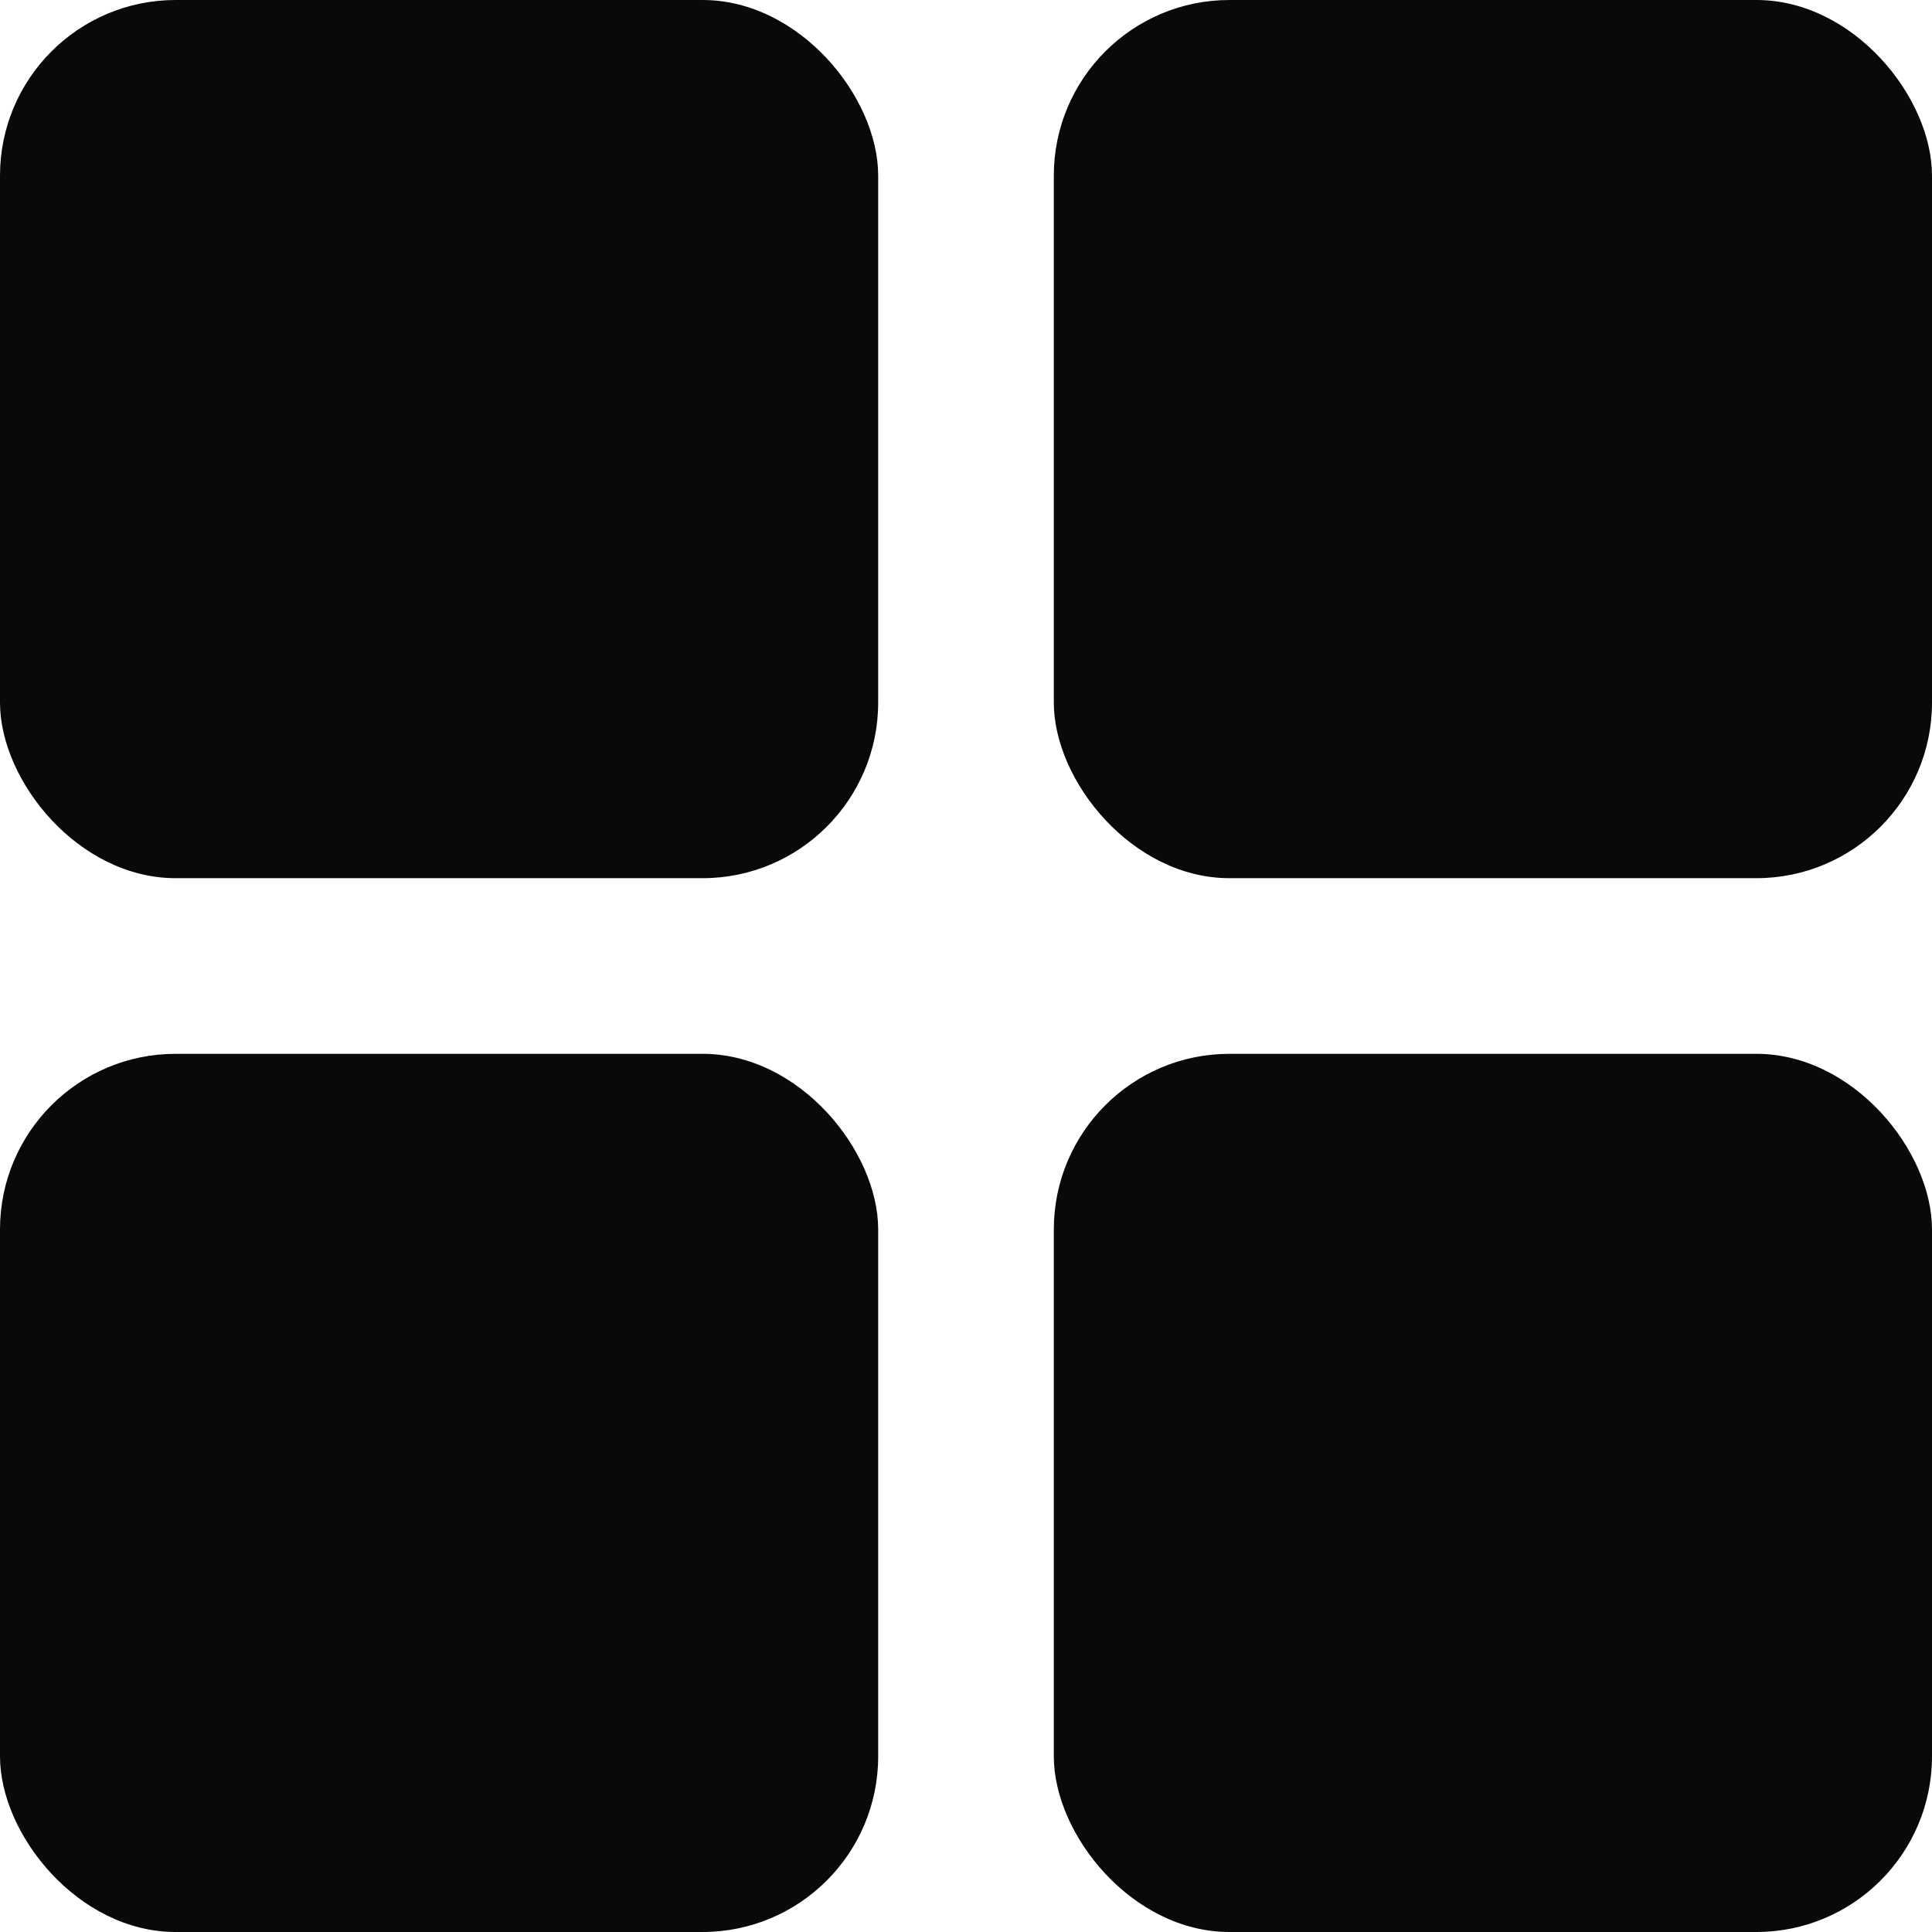 <svg width="11" height="11" viewBox="0 0 11 11" fill="none" xmlns="http://www.w3.org/2000/svg">
<rect width="5" height="5" rx="1" fill="#0A0908"/>
<rect x="6" width="5" height="5" rx="1" fill="#0A0908"/>
<rect x="6" y="6" width="5" height="5" rx="1" fill="#0A0908"/>
<rect y="6" width="5" height="5" rx="1" fill="#0A0908"/>
</svg>
